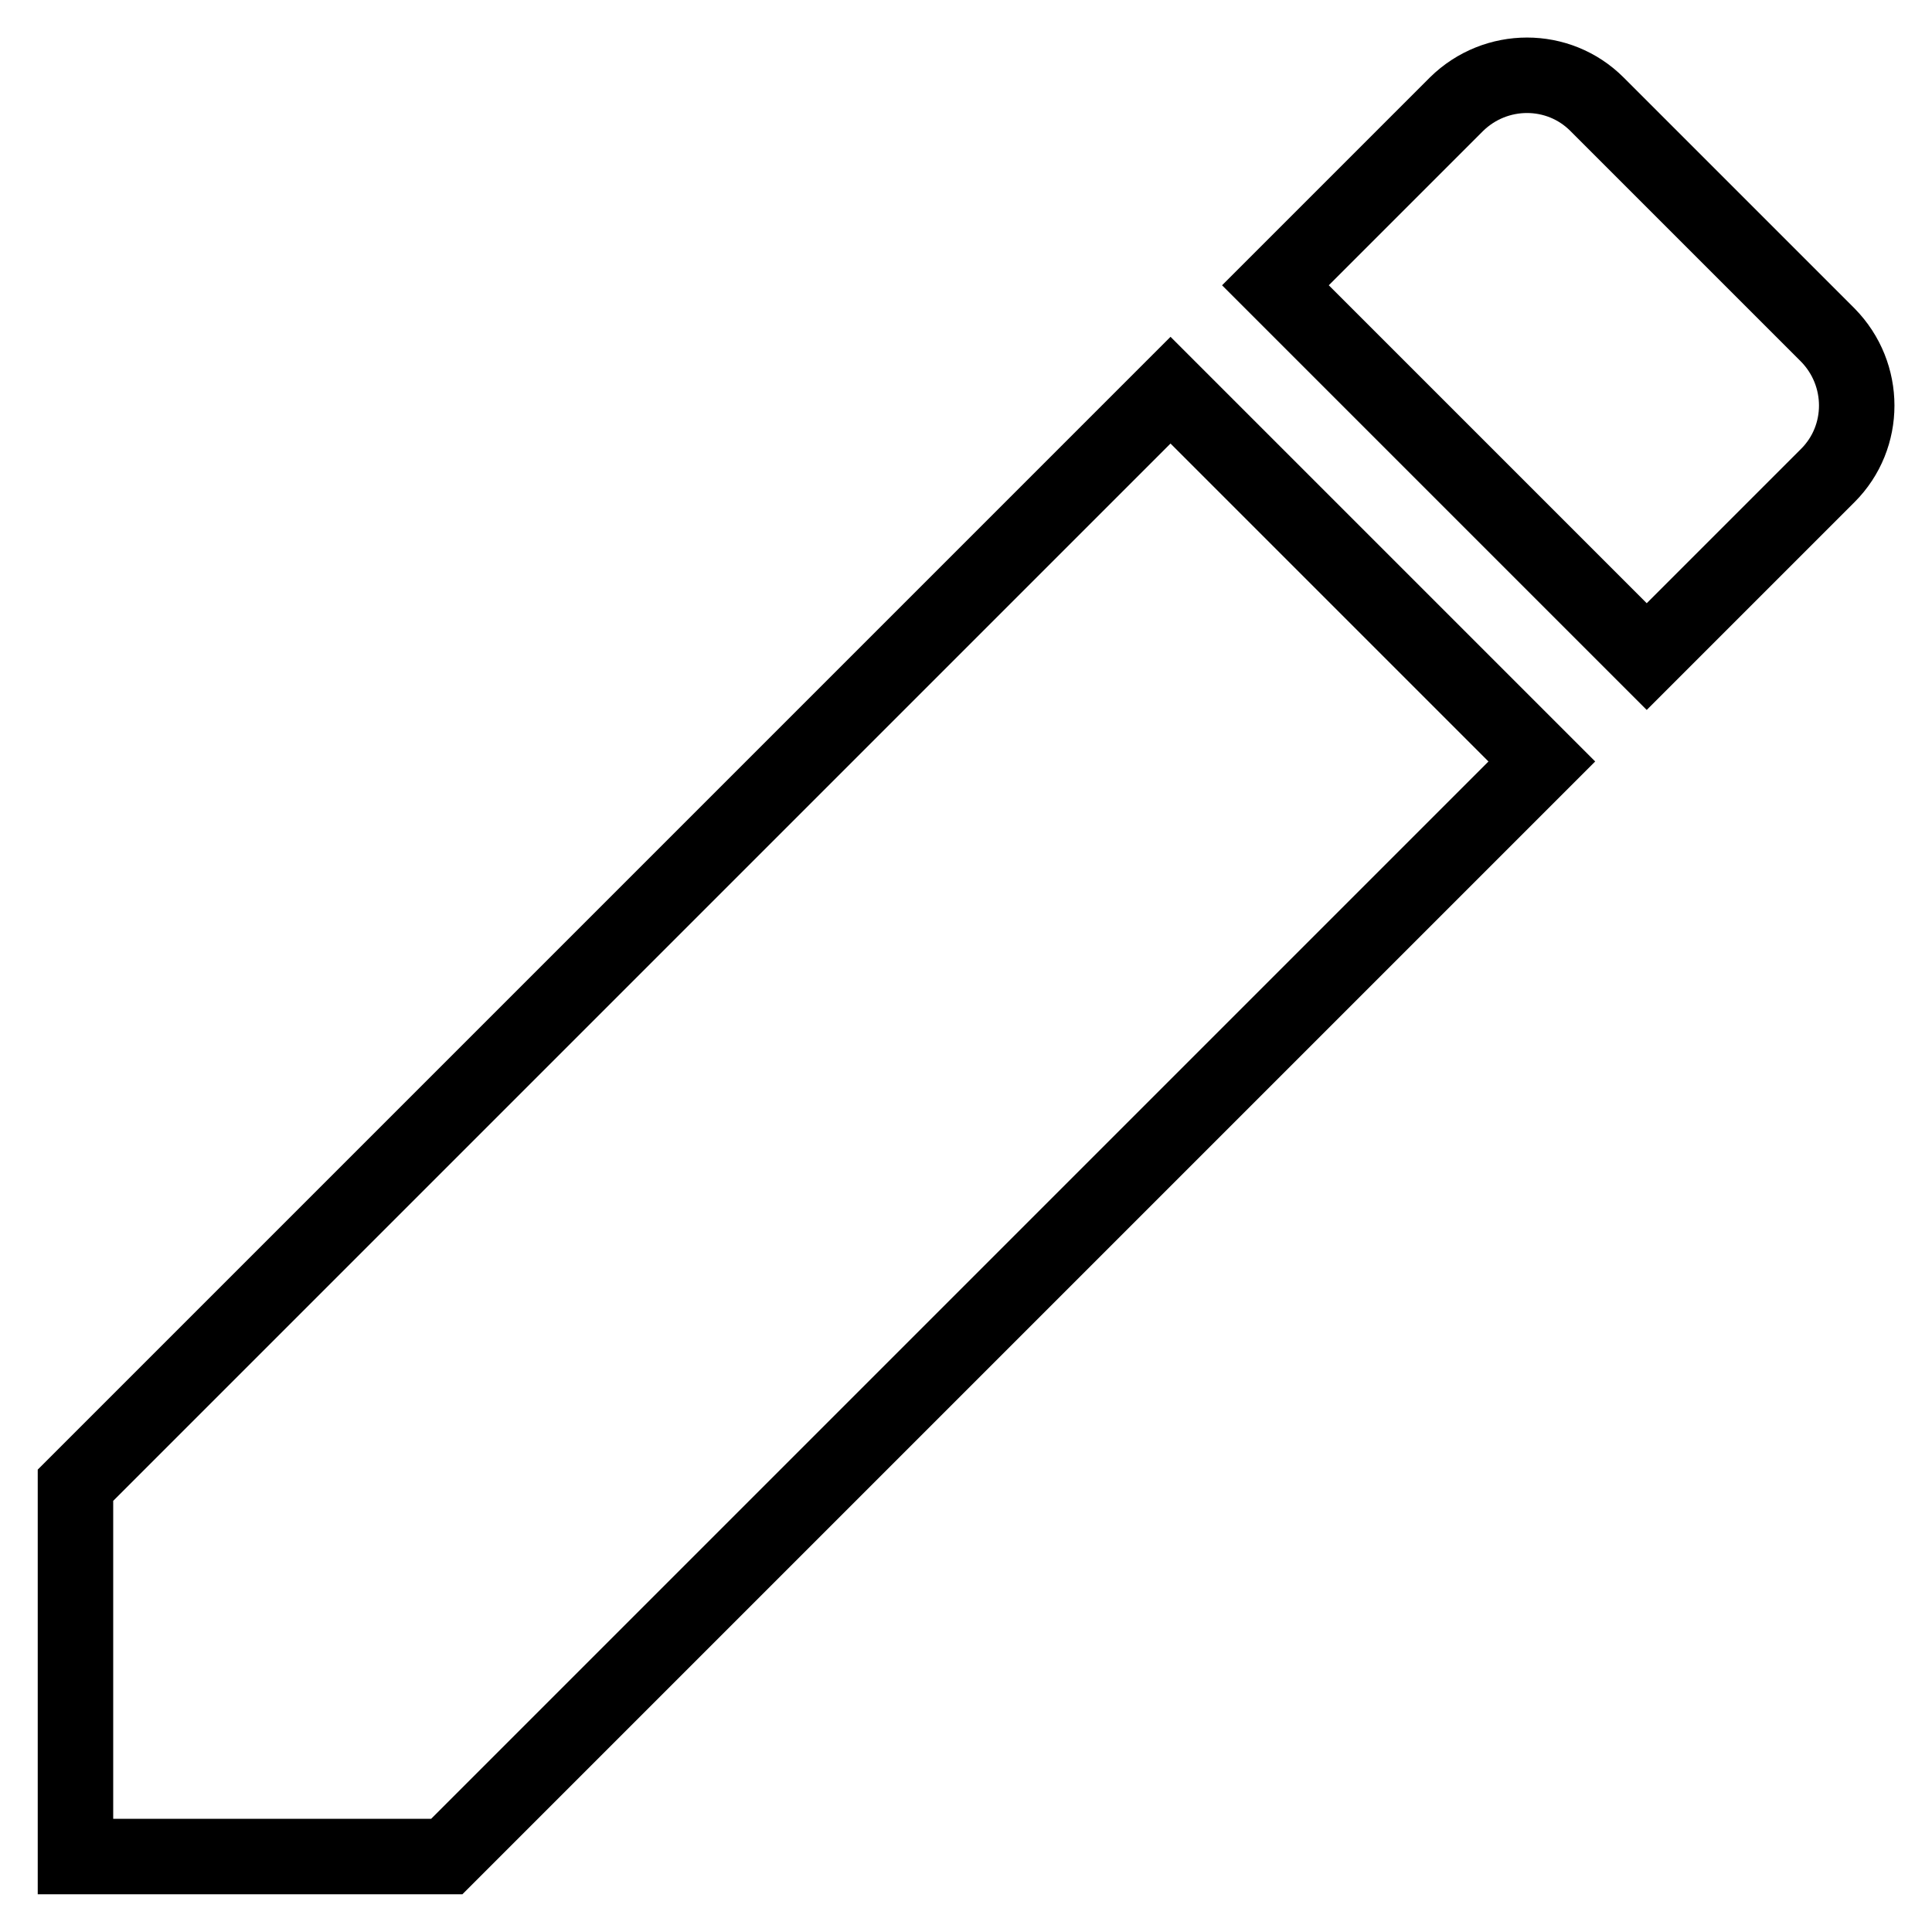 <?xml version="1.0" encoding="utf-8"?>
<!-- Svg Vector Icons : http://www.onlinewebfonts.com/icon -->
<!DOCTYPE svg PUBLIC "-//W3C//DTD SVG 1.1//EN" "http://www.w3.org/Graphics/SVG/1.1/DTD/svg11.dtd">
<svg version="1.1" xmlns="http://www.w3.org/2000/svg" xmlns:xlink="http://www.w3.org/1999/xlink" x="0px" y="0px" viewBox="0 0 256 256" enable-background="new 0 0 256 256" xml:space="preserve">
<g> <path stroke-width="10" fill-opacity="0" stroke="#000000"  d="M10,196.8V246h49.2l145.1-145.1l-49.2-49.2L10,196.8z M242.2,63c5.1-5.1,5.1-13.4,0-18.6l-30.6-30.6 c-5.1-5.1-13.4-5.1-18.6,0l-24,24L218.2,87L242.2,63z"/></g>
</svg>